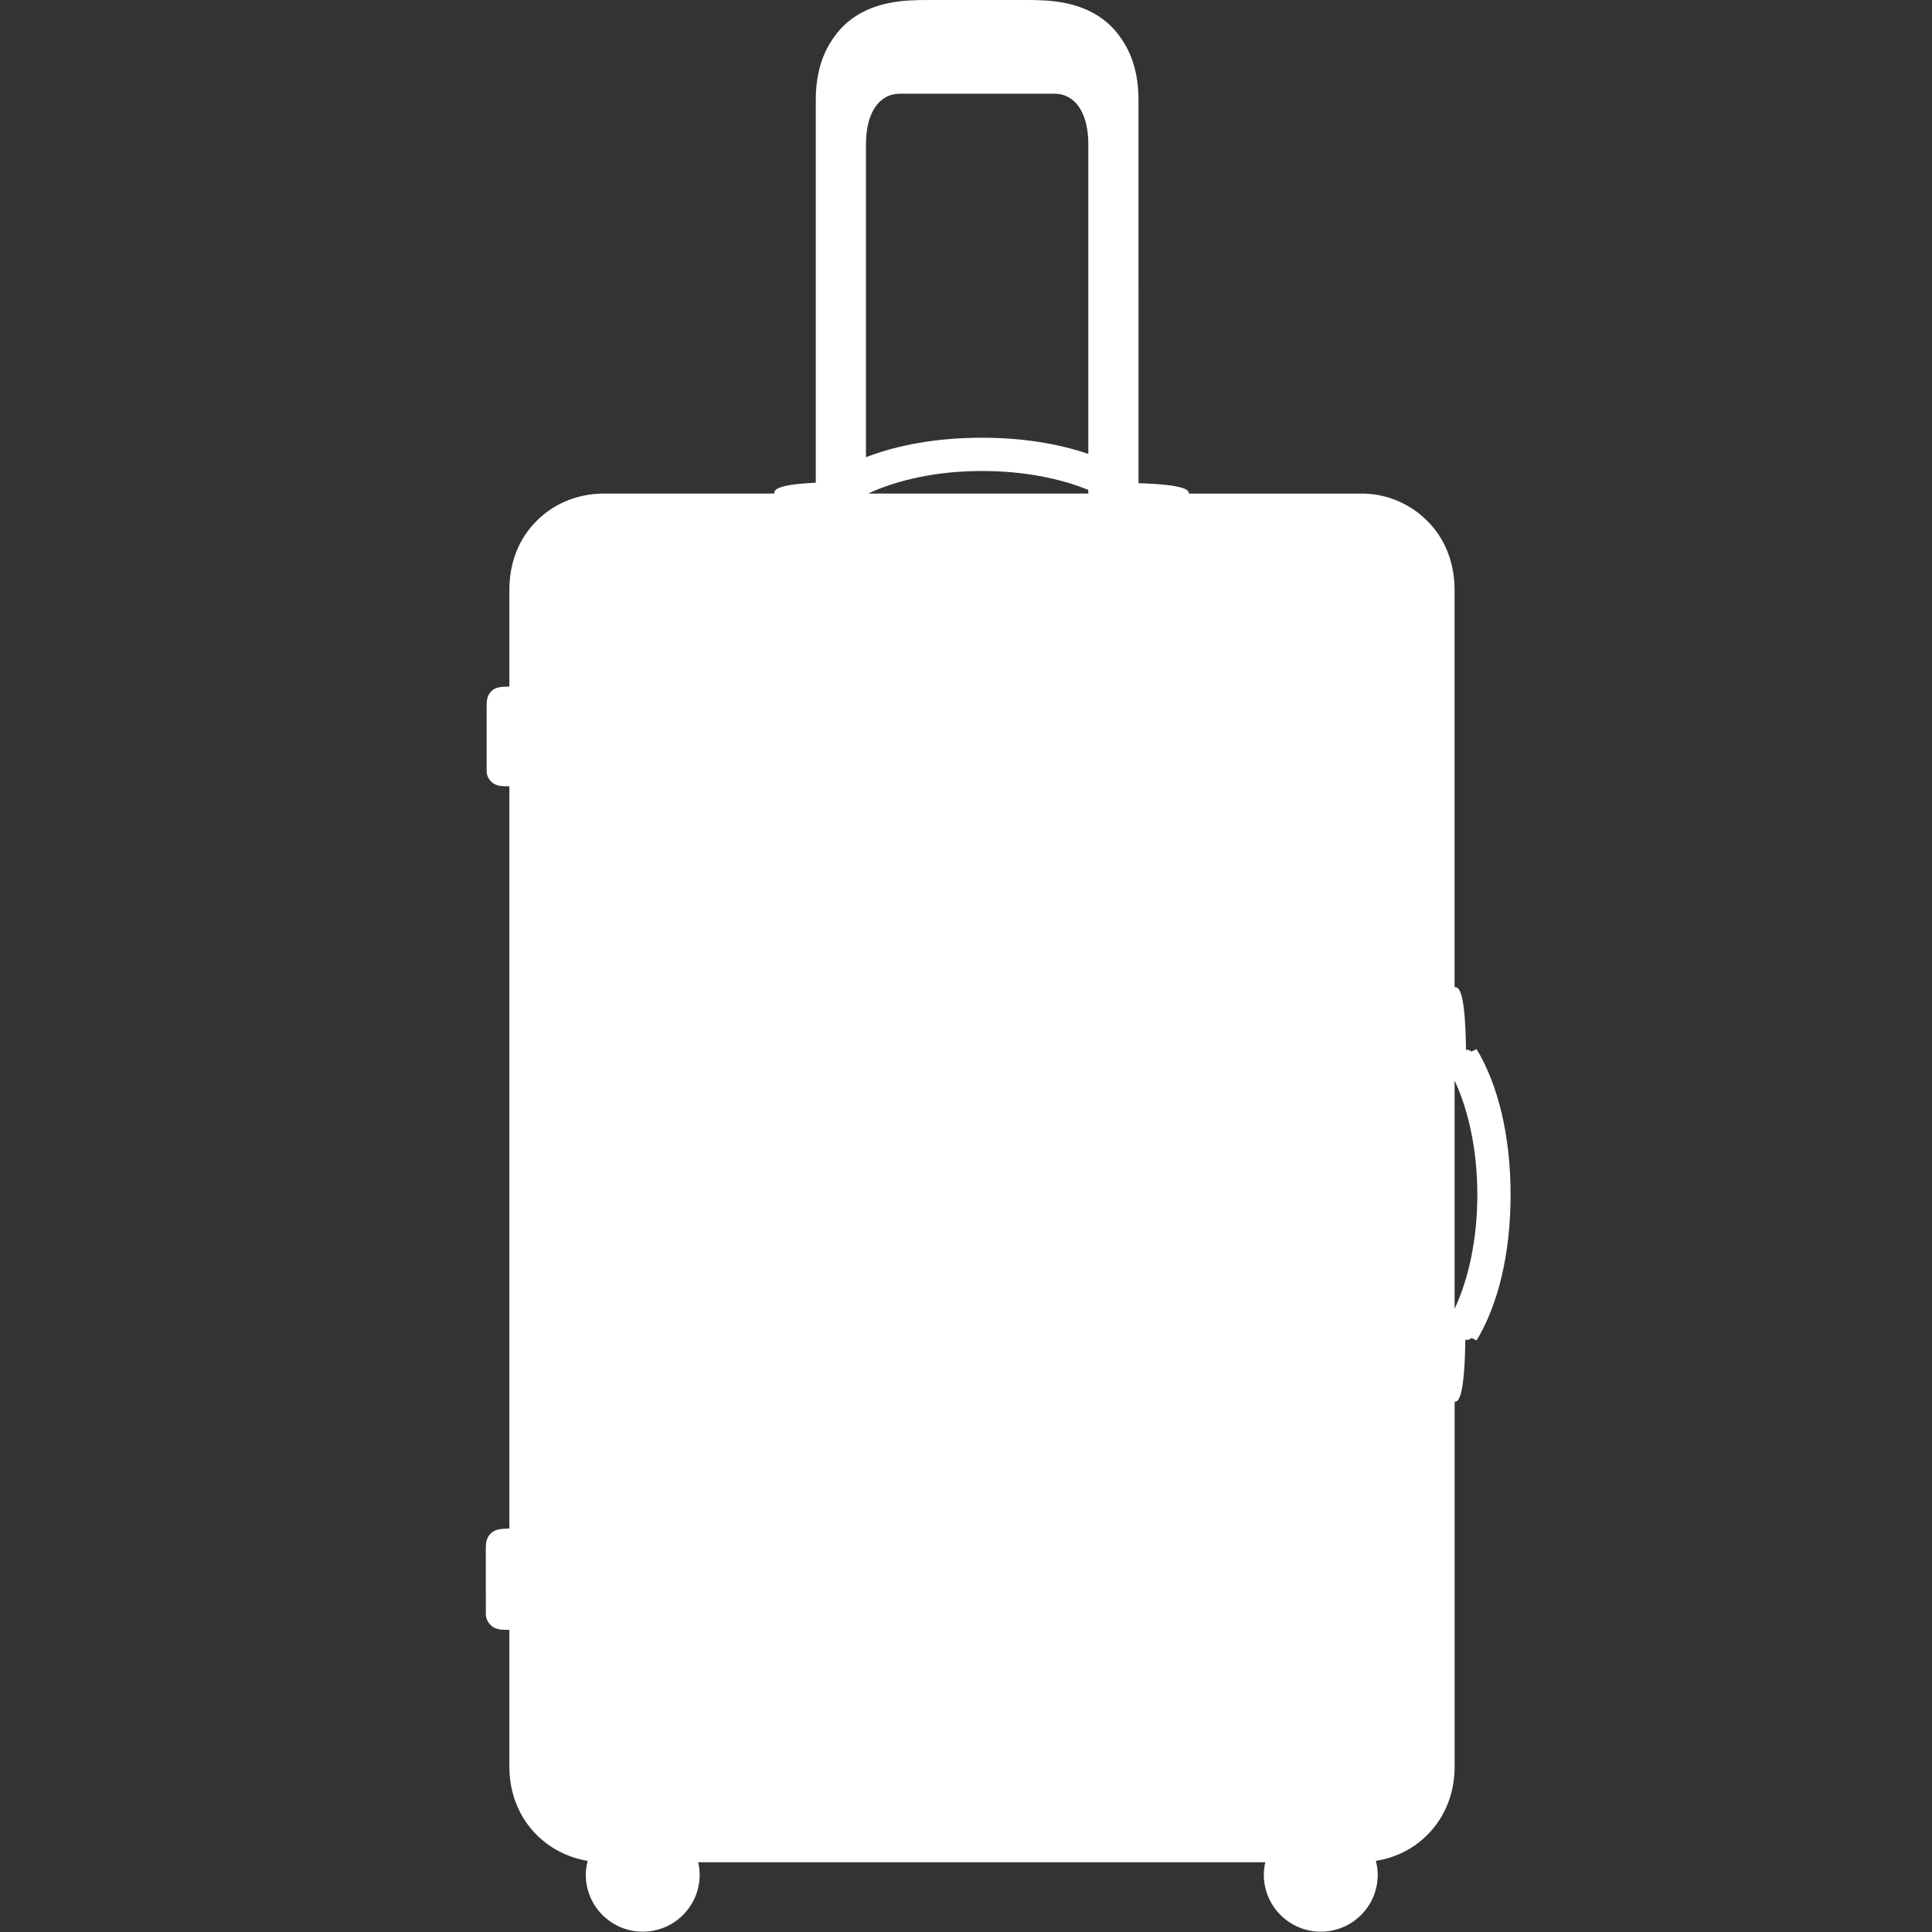 <?xml version="1.0" encoding="utf-8"?>
<!-- Generator: Adobe Illustrator 16.0.0, SVG Export Plug-In . SVG Version: 6.00 Build 0)  -->
<!DOCTYPE svg PUBLIC "-//W3C//DTD SVG 1.1//EN" "http://www.w3.org/Graphics/SVG/1.1/DTD/svg11.dtd">
<svg version="1.1" xmlns="http://www.w3.org/2000/svg" xmlns:xlink="http://www.w3.org/1999/xlink" x="0px" y="0px" width="60px"
	 height="60px" viewBox="0 0 60 60" enable-background="new 0 0 60 60" xml:space="preserve">
<rect x="0" y="0" width="60" height="60" fill="#333333" stroke="none"/>
<g id="Layer_2" display="none">
	<rect display="inline" fill="#2A71C6" width="60" height="60"/>
</g>
<g id="luggage">
	<g>
		<path fill="#FFFFFF" d="M46.913,37.104c0-1.847-0.396-3.432-1.058-4.525l-0.158,0.08c-0.047-0.047-0.103-0.065-0.169-0.054
			c-0.024-1.925-0.24-1.949-0.349-1.949h-0.006c0-4.097,0-8.198,0-12.33c0-0.75-0.228-1.459-0.732-2.027
			c-0.037-0.041-0.075-0.082-0.116-0.121c-0.041-0.041-0.083-0.082-0.125-0.119c-0.035-0.032-0.071-0.063-0.107-0.092
			c-0.471-0.378-1.06-0.613-1.7-0.637c-0.037-0.001-0.071-0.001-0.107-0.001c-1.789,0-3.577,0-5.366,0l0,0
			c0-0.081-0.002-0.277-1.563-0.322V3.094c0-1.148-0.425-1.74-0.581-1.961c-0.454-0.639-1.117-0.92-1.675-1.035
			C32.673,0.008,32.235,0,31.859,0H28.83c-0.375,0-0.813,0.008-1.24,0.098c-0.559,0.115-1.222,0.396-1.675,1.035
			c-0.156,0.221-0.58,0.813-0.58,1.961v11.898c-1.288,0.059-1.289,0.24-1.289,0.336l0,0c-1.761,0-3.522,0-5.283,0
			c-0.68,0-1.335,0.214-1.863,0.638c-0.039,0.031-0.077,0.063-0.113,0.096c-0.042,0.038-0.082,0.075-0.12,0.115
			c-0.04,0.039-0.079,0.08-0.117,0.121c-0.504,0.568-0.731,1.277-0.731,2.027c0,1.003,0,1.997,0,2.997
			c-0.083,0.002-0.167,0.003-0.245,0.01c-0.059,0.007-0.115,0.02-0.17,0.041c-0.054,0.021-0.104,0.053-0.149,0.099
			c-0.137,0.137-0.142,0.301-0.142,0.481c0,0.665,0,1.333,0,2.002c0,0.124,0.059,0.235,0.142,0.318
			c0.045,0.046,0.096,0.077,0.149,0.099c0.055,0.022,0.111,0.034,0.17,0.039c0.078,0.009,0.163,0.008,0.245,0.009
			c0,7.702,0,15.353,0,23.049c-0.078,0.002-0.163,0.006-0.248,0.015c-0.066,0.007-0.125,0.02-0.177,0.041
			c-0.062,0.024-0.112,0.058-0.159,0.104c-0.148,0.148-0.148,0.336-0.148,0.5l0.001,2.002c0,0.12,0.052,0.238,0.147,0.334
			c0.046,0.046,0.097,0.081,0.159,0.105c0.052,0.02,0.11,0.033,0.177,0.041l0.248,0.008c0,1.416,0,2.826,0,4.248
			c0,0.796,0.28,1.551,0.849,2.118c0.038,0.04,0.078,0.077,0.12,0.113c0.036,0.033,0.074,0.066,0.113,0.096
			c0.394,0.317,0.858,0.516,1.35,0.598c-0.035,0.138-0.059,0.28-0.059,0.429c0,0.978,0.792,1.769,1.768,1.769
			c0.977,0,1.769-0.791,1.769-1.769c0-0.133-0.018-0.262-0.045-0.387c5.87,0,11.741,0,17.61,0c-0.027,0.125-0.045,0.254-0.045,0.387
			c0,0.978,0.793,1.769,1.769,1.769c0.977,0,1.769-0.791,1.769-1.769c0-0.149-0.023-0.291-0.059-0.43
			c0.51-0.079,0.979-0.285,1.366-0.597c0.036-0.029,0.072-0.059,0.107-0.09c0.042-0.038,0.084-0.078,0.125-0.119
			c0.567-0.567,0.849-1.322,0.849-2.118c0-3.798,0-7.571,0-11.337h0.006c0.086,0,0.302-0.024,0.326-1.927
			c0.077,0.023,0.14-0.001,0.192-0.053l0.157,0.079C46.518,40.535,46.913,38.952,46.913,37.104z M30.494,14.627
			c1.264,0,2.415,0.223,3.303,0.587v0.114c-2.278,0-4.557,0-6.835,0C27.876,14.9,29.109,14.627,30.494,14.627z M26.893,4.477
			c0-0.967,0.405-1.567,1.057-1.567h4.793c0.651,0,1.056,0.601,1.056,1.567l-0.001,9.619c-0.937-0.32-2.057-0.502-3.304-0.502
			c-1.378,0-2.608,0.221-3.601,0.605V4.477z M45.174,40.646c0-2.361,0-4.726,0-7.086c0.43,0.915,0.706,2.153,0.706,3.543
			C45.88,38.494,45.604,39.731,45.174,40.646z"/>
	</g>
</g>
</svg>
